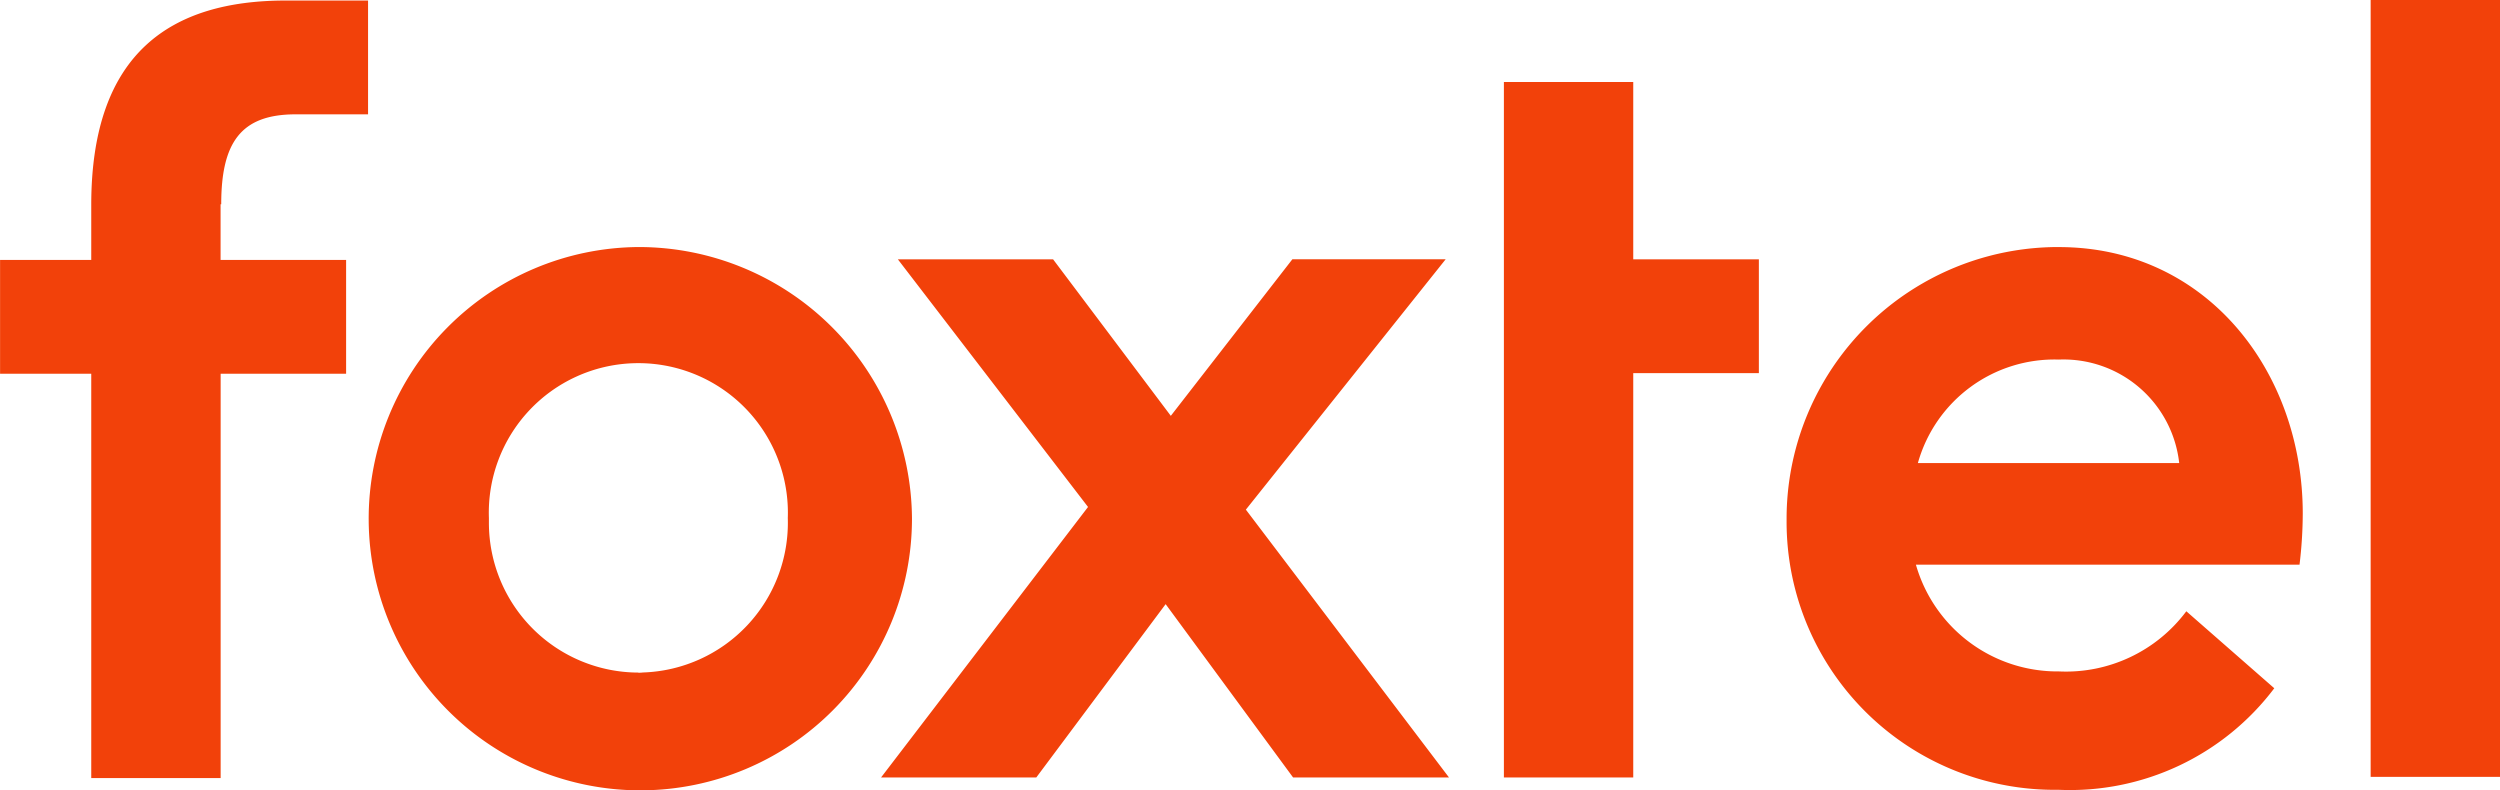 <svg xmlns="http://www.w3.org/2000/svg" width="115.151" height="36.408" viewBox="0 0 115.151 36.408">
  <path id="foxtel_logo_colour" d="M1301.087-1209.379h5.958v35.783h-5.958ZM1286.727-1198a12.516,12.516,0,0,0-12.542,12.49c0,.038,0,.076,0,.114A12.342,12.342,0,0,0,1286.473-1173l.254,0a11.789,11.789,0,0,0,9.921-4.678l-4.051-3.546a6.922,6.922,0,0,1-5.87,2.771,6.78,6.78,0,0,1-6.585-4.916h17.669a19.947,19.947,0,0,0,.149-2.354c0-6.553-4.438-12.275-11.233-12.275Zm-6.495,9.95a6.532,6.532,0,0,1,6.494-4.767,5.361,5.361,0,0,1,5.543,4.767Zm-13.11-17.552h-5.958v32.033h5.958v-18.623h5.786v-5.243h-5.786Zm-8.639,8.164h-7.061l-5.6,7.213-5.422-7.209h-7.15l8.759,11.406-9.533,12.459h7.15l5.958-7.983,5.87,7.983h7.181l-9.356-12.336ZM1221.3-1198a12.513,12.513,0,0,0-12.424,12.6,12.513,12.513,0,0,0,12.6,12.424,12.514,12.514,0,0,0,12.424-12.513A12.587,12.587,0,0,0,1221.3-1198Zm0,19.6a6.9,6.9,0,0,1-6.887-6.915c0-.069,0-.137,0-.206a6.888,6.888,0,0,1,6.64-7.127,6.888,6.888,0,0,1,7.127,6.64q.009.244,0,.487a6.9,6.9,0,0,1-6.678,7.117C1221.437-1178.394,1221.369-1178.393,1221.3-1178.392Zm-19.216-21.572c0-2.828.893-4.141,3.426-4.141h3.337v-5.242h-3.784c-5.241,0-8.966,2.354-8.966,9.414v2.535h-4.2v5.241h4.2v18.623h5.96v-18.623h5.779v-5.242h-5.782v-2.562h.03Z" transform="translate(-1191.894 1209.379)" fill="#f2410a"/>
</svg>
